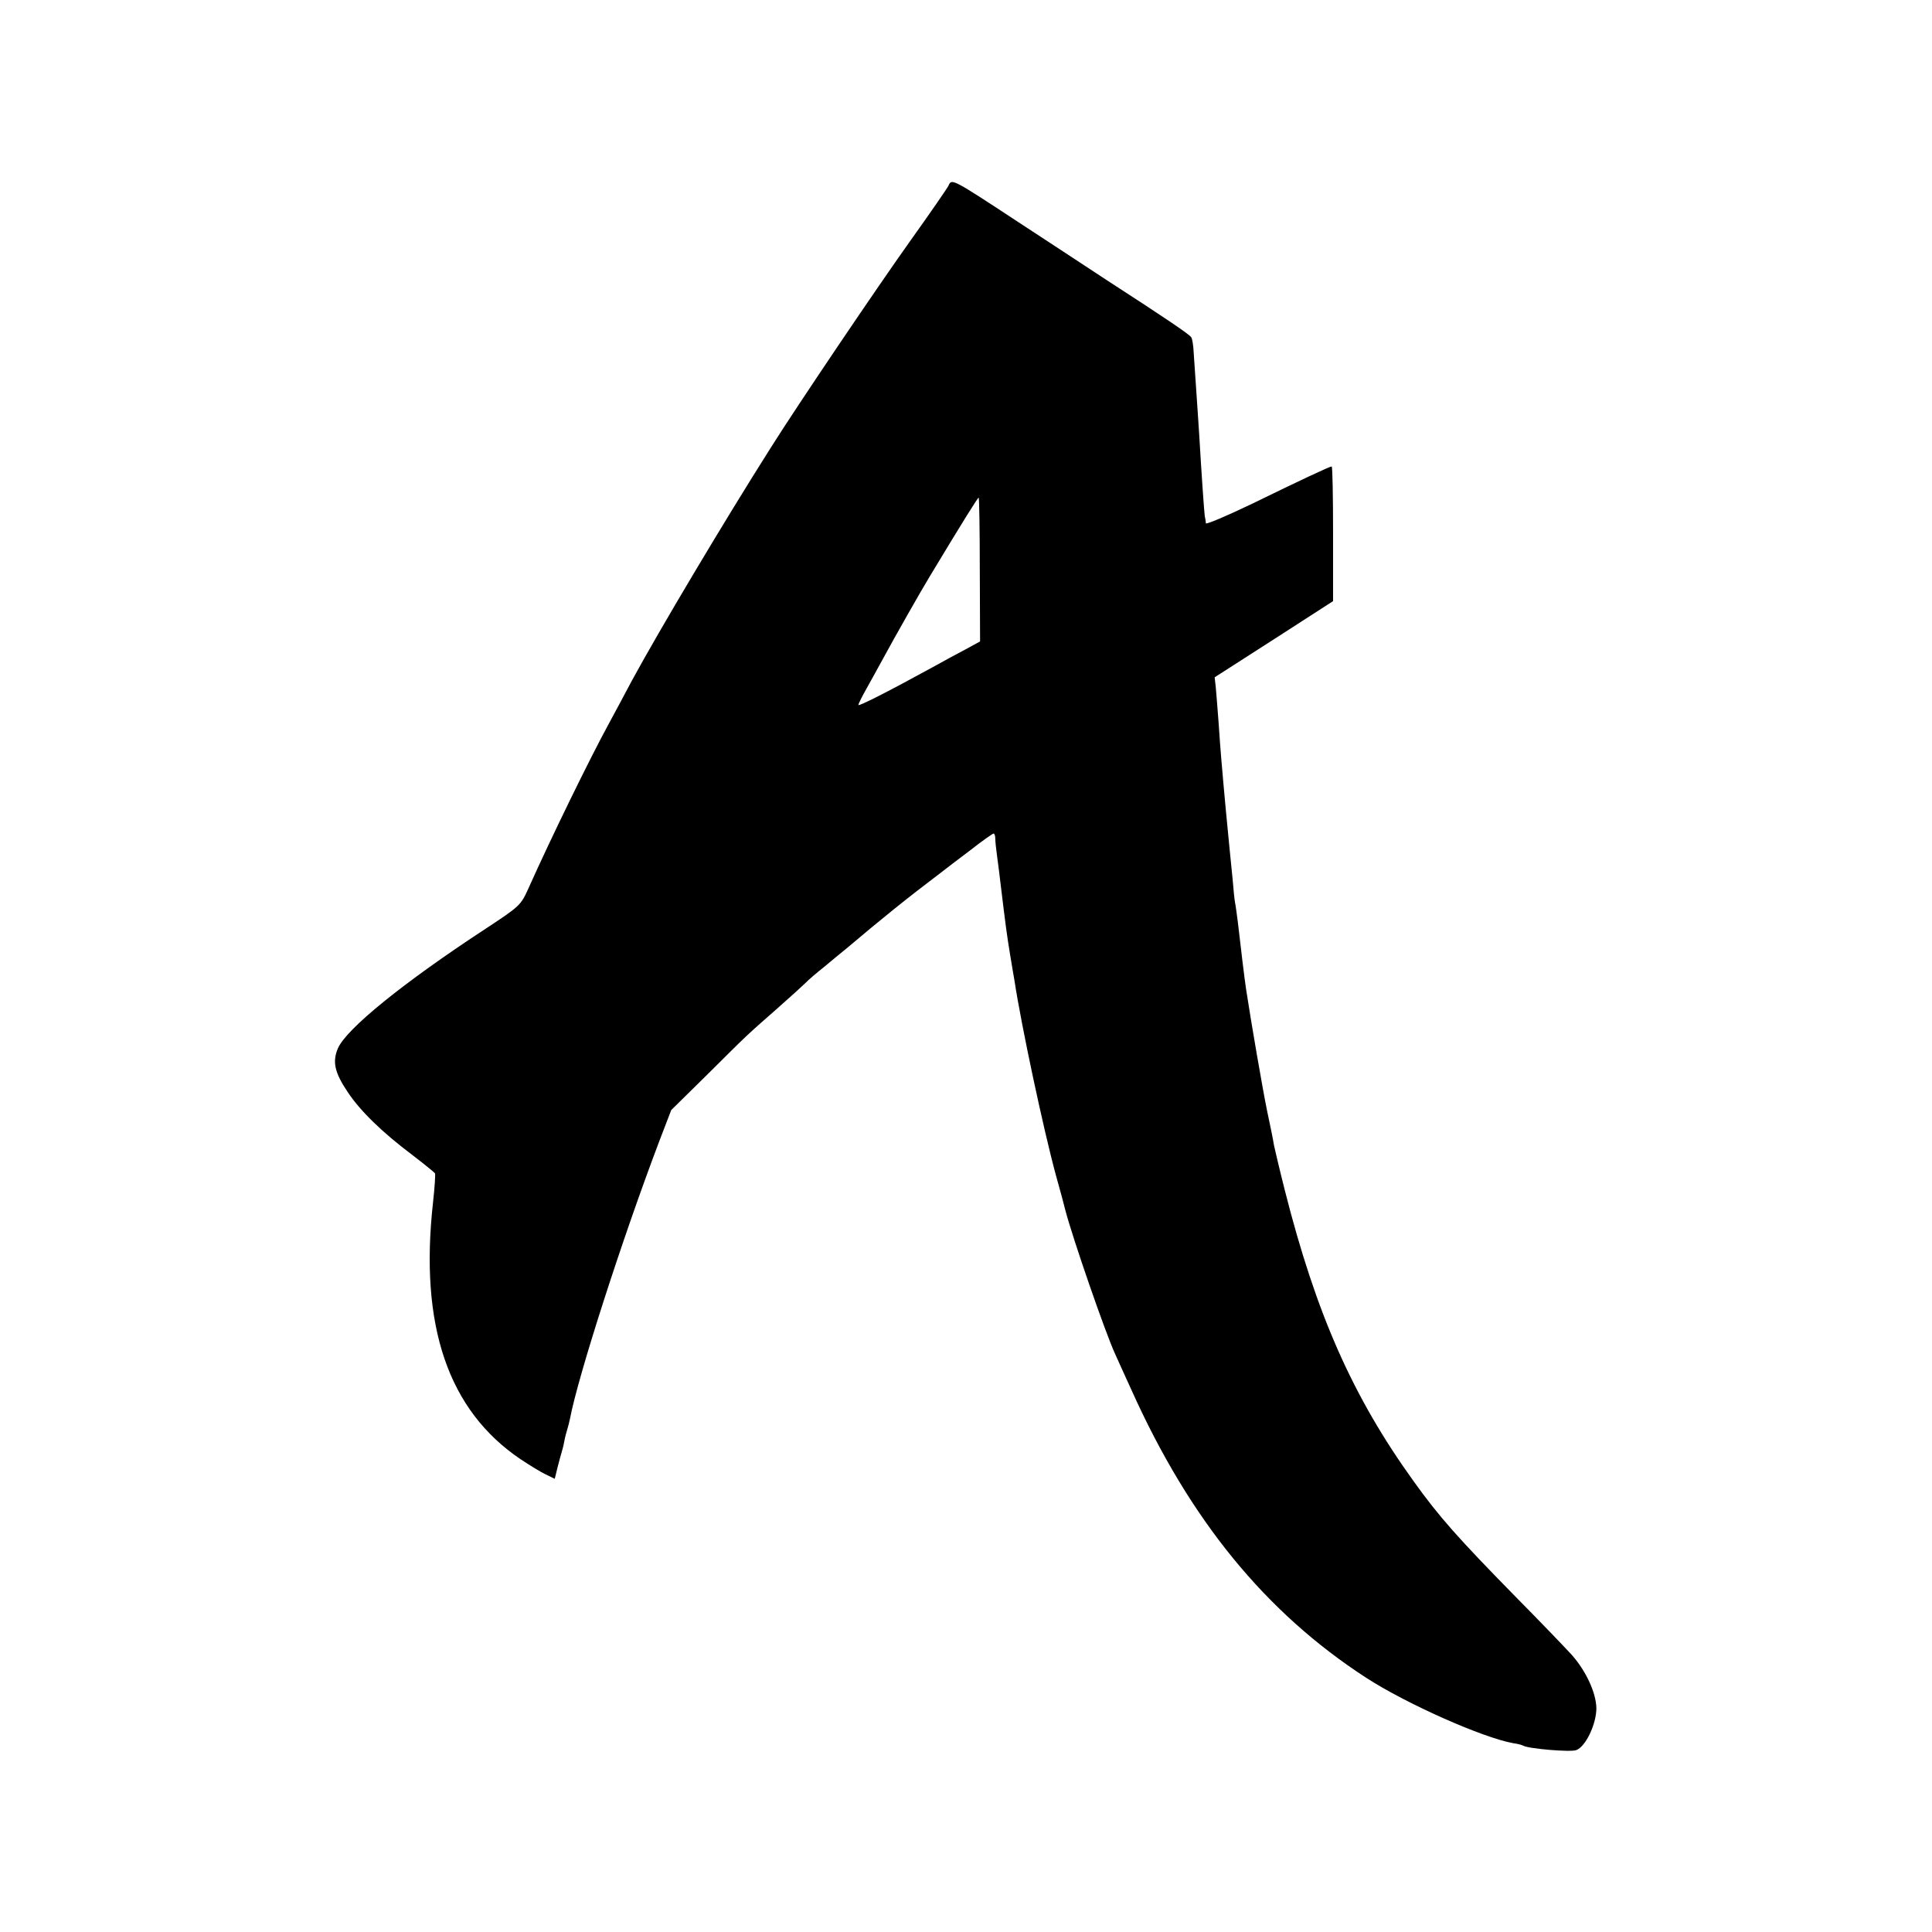 <?xml version="1.0" standalone="no"?>
<!DOCTYPE svg PUBLIC "-//W3C//DTD SVG 20010904//EN"
 "http://www.w3.org/TR/2001/REC-SVG-20010904/DTD/svg10.dtd">
<svg version="1.0" xmlns="http://www.w3.org/2000/svg"
 width="700pt" height="700pt" viewBox="0 0 700 700"
 preserveAspectRatio="xMidYMid meet">
<g transform="translate(0,700) scale(0.1,-0.1)"
fill="#000000" stroke="none">
<path d="M3437 6328 c-3 -7 -64 -96 -137 -198 -122 -171 -409 -596 -506 -750
-173 -273 -405 -663 -504 -845 -23 -44 -61 -114 -83 -155 -69 -126 -212 -419
-292 -598 -28 -62 -31 -65 -154 -146 -298 -195 -507 -364 -537 -435 -20 -48
-12 -87 36 -158 45 -68 124 -145 233 -227 43 -33 80 -63 83 -67 2 -4 -1 -51
-7 -105 -50 -448 55 -754 317 -931 33 -22 74 -47 91 -55 l33 -16 10 41 c6 23
13 50 16 59 3 9 7 26 9 38 2 12 7 30 10 40 3 10 8 28 10 39 30 157 189 651
324 1007 l43 112 130 128 c152 151 138 138 253 239 50 44 97 87 105 95 8 9 40
36 70 60 30 25 66 55 80 66 124 105 217 180 340 273 14 11 61 47 105 80 43 34
82 61 85 61 3 0 6 -8 6 -17 0 -10 3 -40 7 -68 4 -27 9 -70 12 -95 19 -157 23
-187 35 -260 5 -30 12 -73 16 -95 24 -158 104 -535 150 -704 15 -53 30 -109
34 -126 27 -103 145 -444 180 -520 5 -11 31 -69 59 -130 212 -472 486 -807
851 -1044 147 -95 422 -217 533 -237 17 -2 33 -7 36 -9 19 -11 171 -24 192
-16 34 12 73 94 73 152 -1 56 -38 136 -90 194 -20 22 -111 117 -203 210 -210
214 -278 291 -369 418 -221 307 -353 605 -467 1055 -19 75 -36 148 -39 162 -2
14 -13 70 -25 125 -17 83 -58 322 -76 440 -5 32 -20 155 -30 244 -4 30 -8 61
-10 70 -2 9 -6 48 -9 86 -4 39 -9 88 -11 110 -4 37 -21 217 -30 325 -2 25 -7
86 -10 135 -4 50 -8 106 -10 125 l-4 36 215 138 214 138 0 244 c0 134 -2 244
-5 244 -7 0 -116 -51 -292 -137 -90 -43 -163 -74 -164 -69 0 6 -2 18 -4 27 -2
14 -12 156 -20 294 -2 28 -6 95 -10 150 -4 55 -8 121 -10 147 -1 25 -5 51 -9
56 -6 10 -82 62 -306 207 -74 49 -218 143 -320 210 -239 157 -242 159 -253
133z m113 -1393 l1 -259 -53 -29 c-29 -15 -82 -44 -118 -64 -157 -86 -270
-144 -270 -137 0 3 13 30 29 58 16 28 44 80 64 116 34 63 133 238 166 292 121
201 175 287 177 285 2 -2 4 -120 4 -262z"/>
</g>
</svg>
